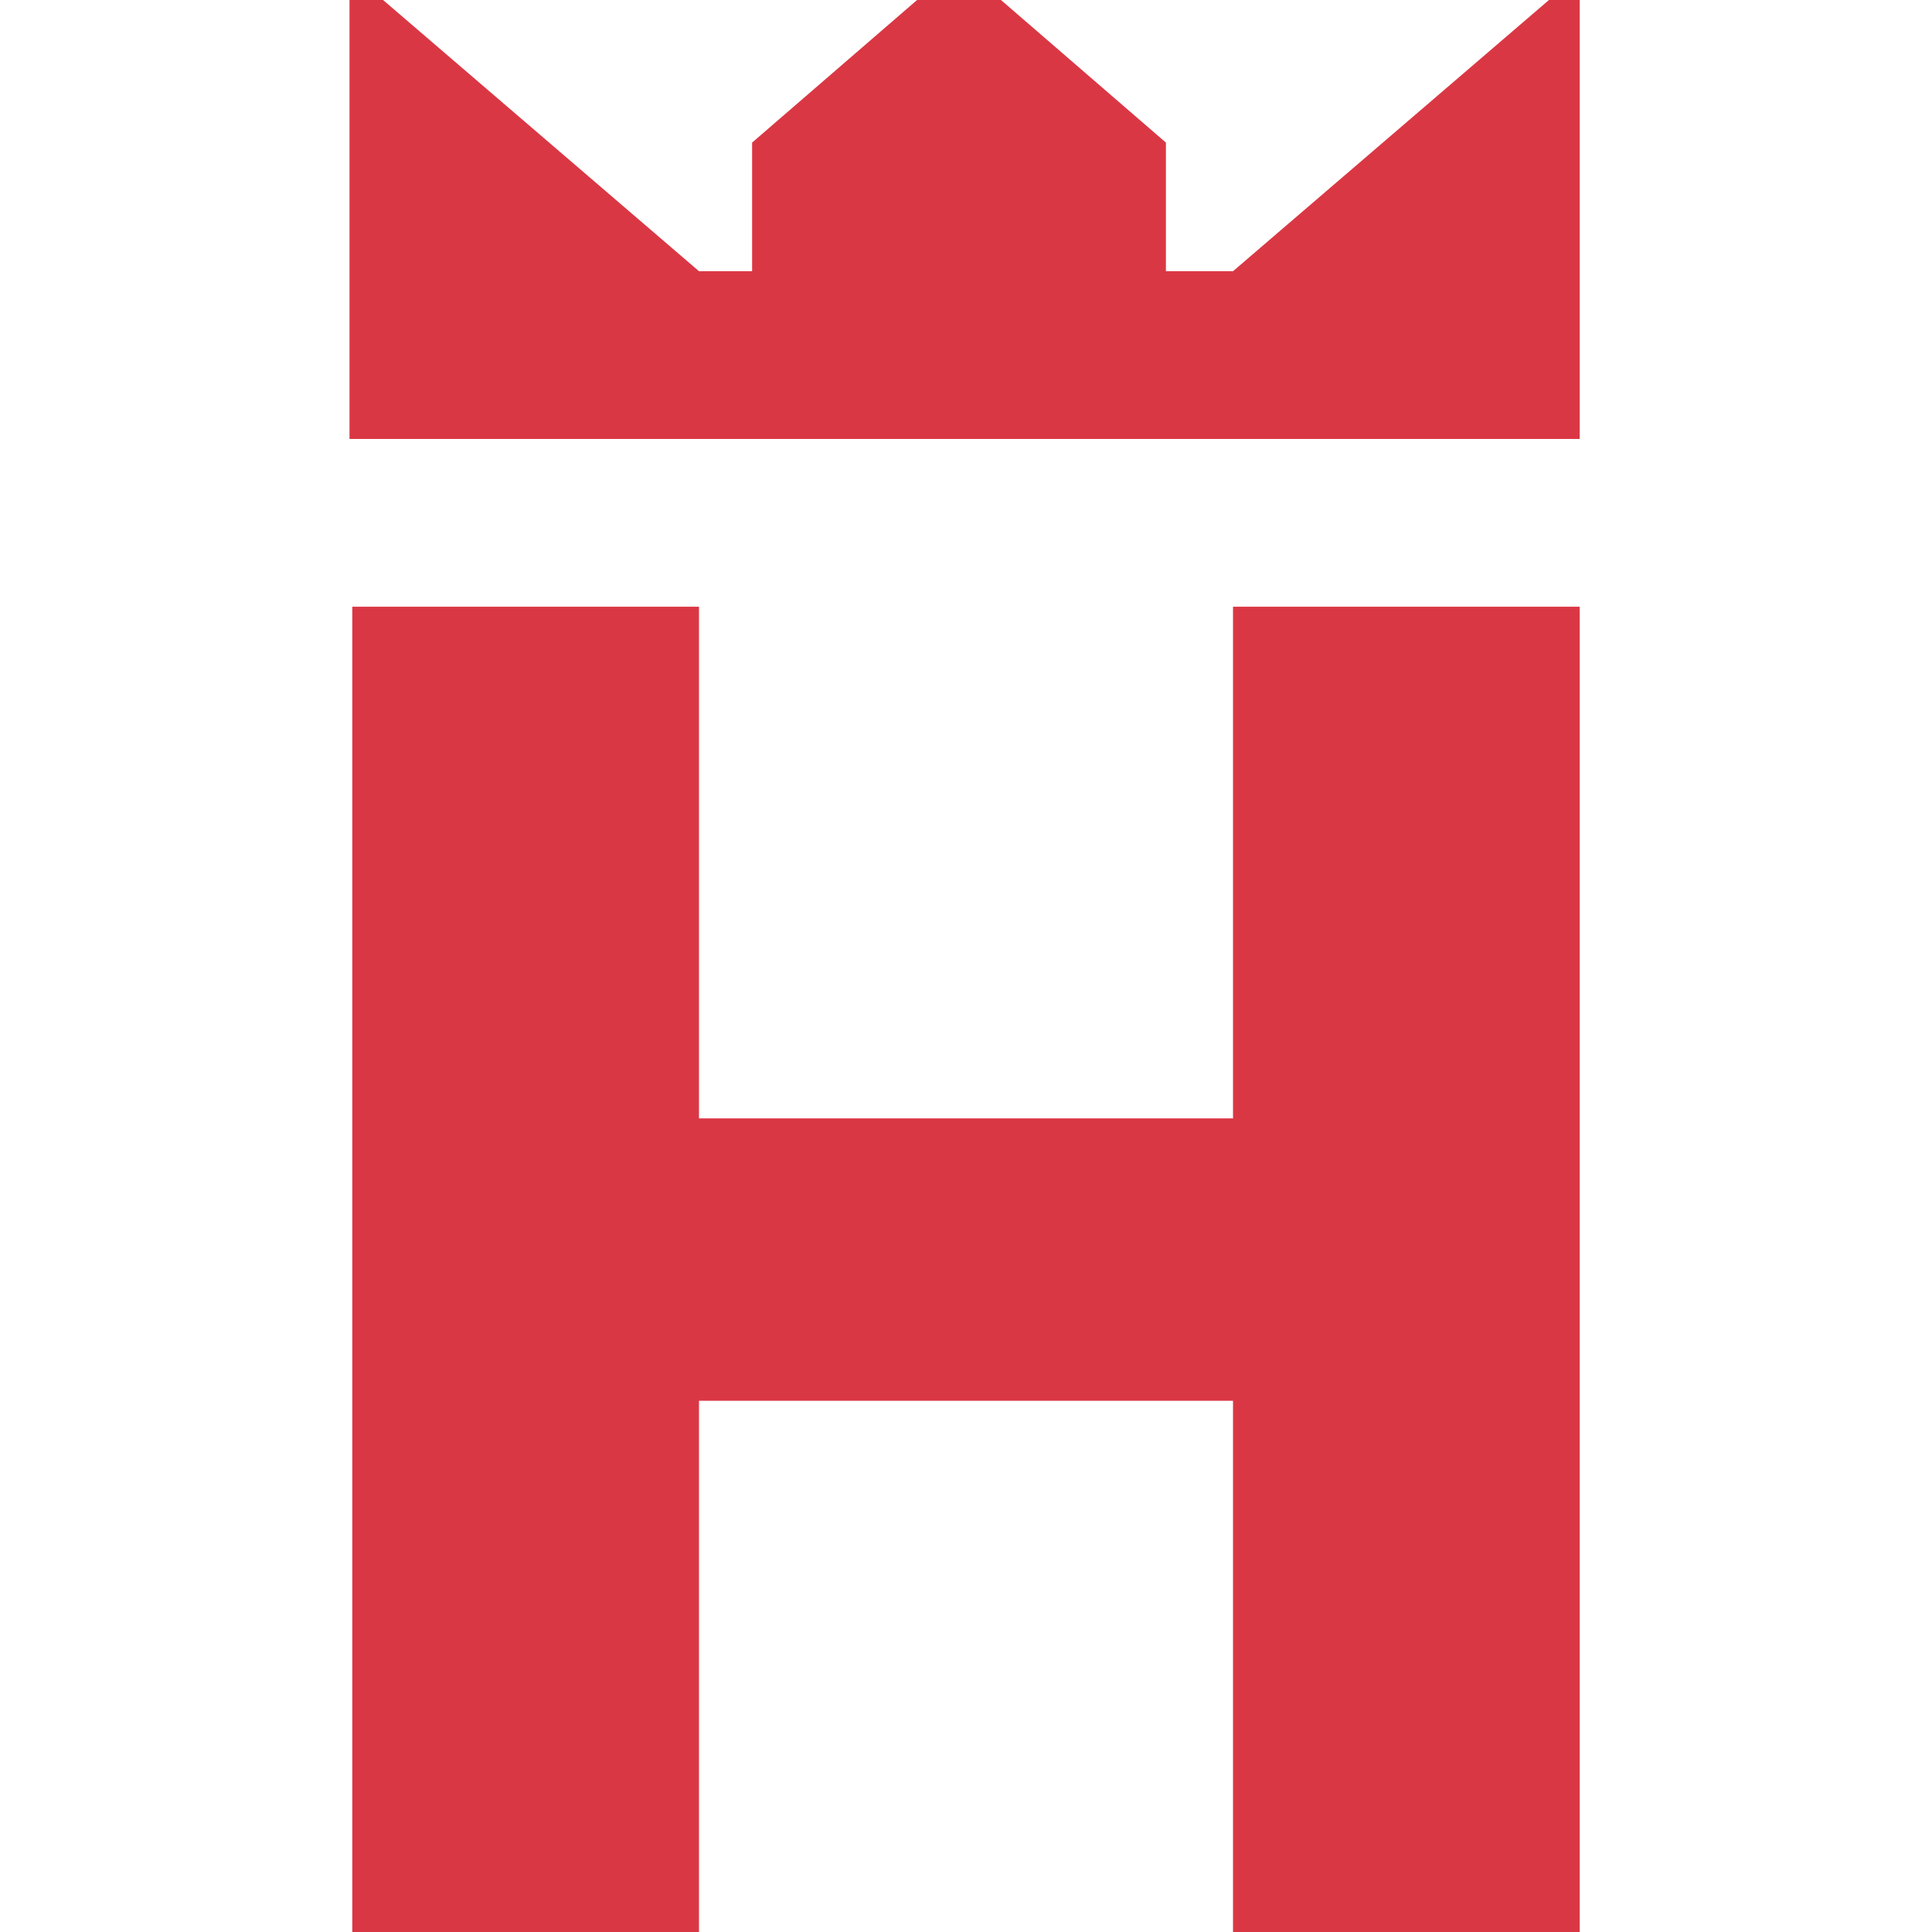 <svg xmlns="http://www.w3.org/2000/svg" id="Layer_1" data-name="Layer 1" viewBox="0 0 69.1 69.1"><defs><style>      .cls-1 {        fill: #da3744;        stroke-width: 0px;      }    </style></defs><g id="Group_44" data-name="Group 44"><path id="Path_114" data-name="Path 114" class="cls-1" d="M44.1,40h-19.1v-18.3h-12.4v47.4h12.4v-19h19.1v19h12.4V21.7h-12.4v18.3Z"></path><path id="Path_115" data-name="Path 115" class="cls-1" d="M55.4,0l-11.3,9.7h-2.4v-4.6s-5.9-5.1-5.9-5.1h-3l-5.9,5.1v4.6s-1.9,0-1.9,0L13.7,0h-1.2v15.7h44V0h-1.2Z"></path></g></svg>